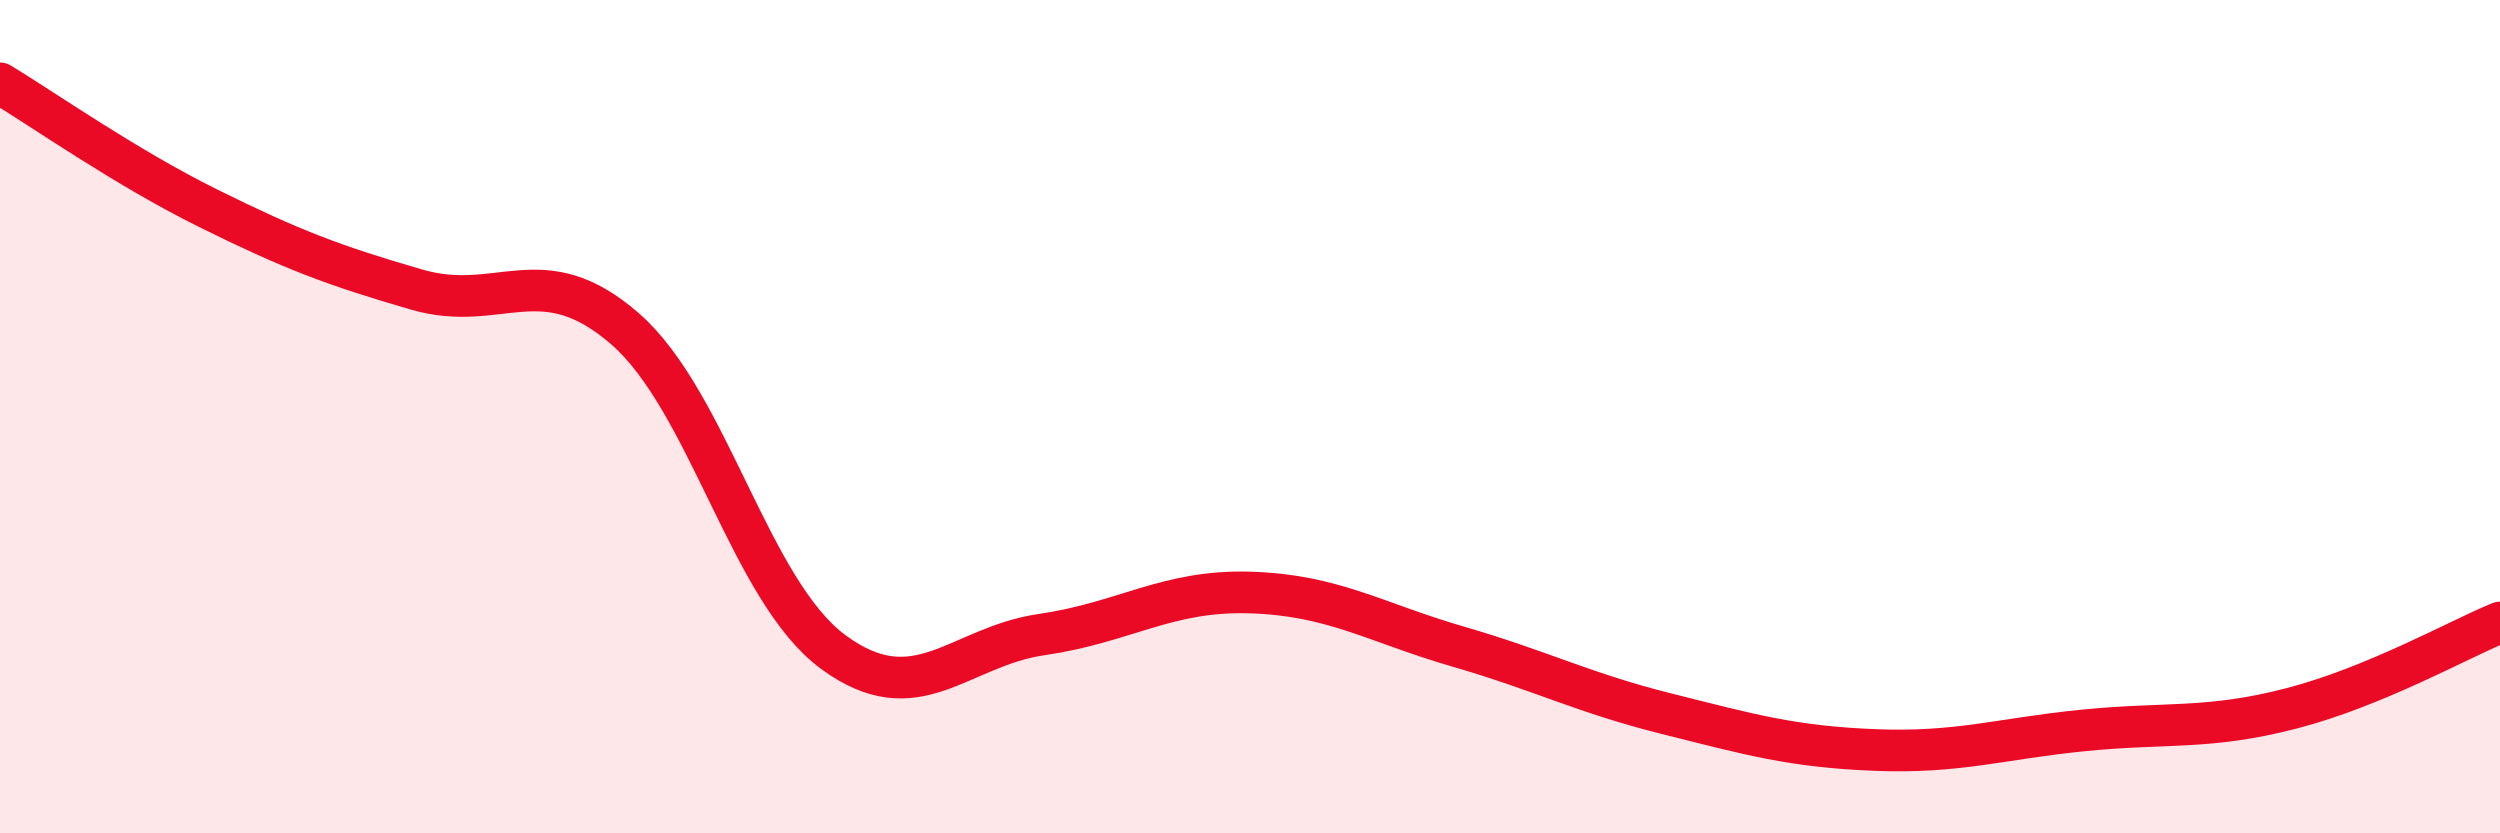 
    <svg width="60" height="20" viewBox="0 0 60 20" xmlns="http://www.w3.org/2000/svg">
      <path
        d="M 0,2 C 1,2.6 3,4.01 5,5 C 7,5.99 8,6.37 10,6.95 C 12,7.53 13,6.15 15,7.89 C 17,9.63 18,14.18 20,15.65 C 22,17.12 23,15.52 25,15.23 C 27,14.94 28,14.16 30,14.22 C 32,14.28 33,14.94 35,15.52 C 37,16.1 38,16.63 40,17.13 C 42,17.63 43,17.92 45,18 C 47,18.08 48,17.73 50,17.53 C 52,17.33 53,17.52 55,17 C 57,16.48 59,15.35 60,14.94L60 20L0 20Z"
        fill="#EB0A25"
        opacity="0.1"
        stroke-linecap="round"
        stroke-linejoin="round"
      />
      <path
        d="M 0,2 C 1,2.6 3,4.01 5,5 C 7,5.99 8,6.37 10,6.95 C 12,7.53 13,6.15 15,7.89 C 17,9.63 18,14.18 20,15.65 C 22,17.12 23,15.52 25,15.23 C 27,14.94 28,14.16 30,14.22 C 32,14.28 33,14.94 35,15.52 C 37,16.1 38,16.63 40,17.13 C 42,17.63 43,17.92 45,18 C 47,18.08 48,17.73 50,17.53 C 52,17.33 53,17.52 55,17 C 57,16.48 59,15.35 60,14.94"
        stroke="#EB0A25"
        stroke-width="1"
        fill="none"
        stroke-linecap="round"
        stroke-linejoin="round"
      />
    </svg>
  